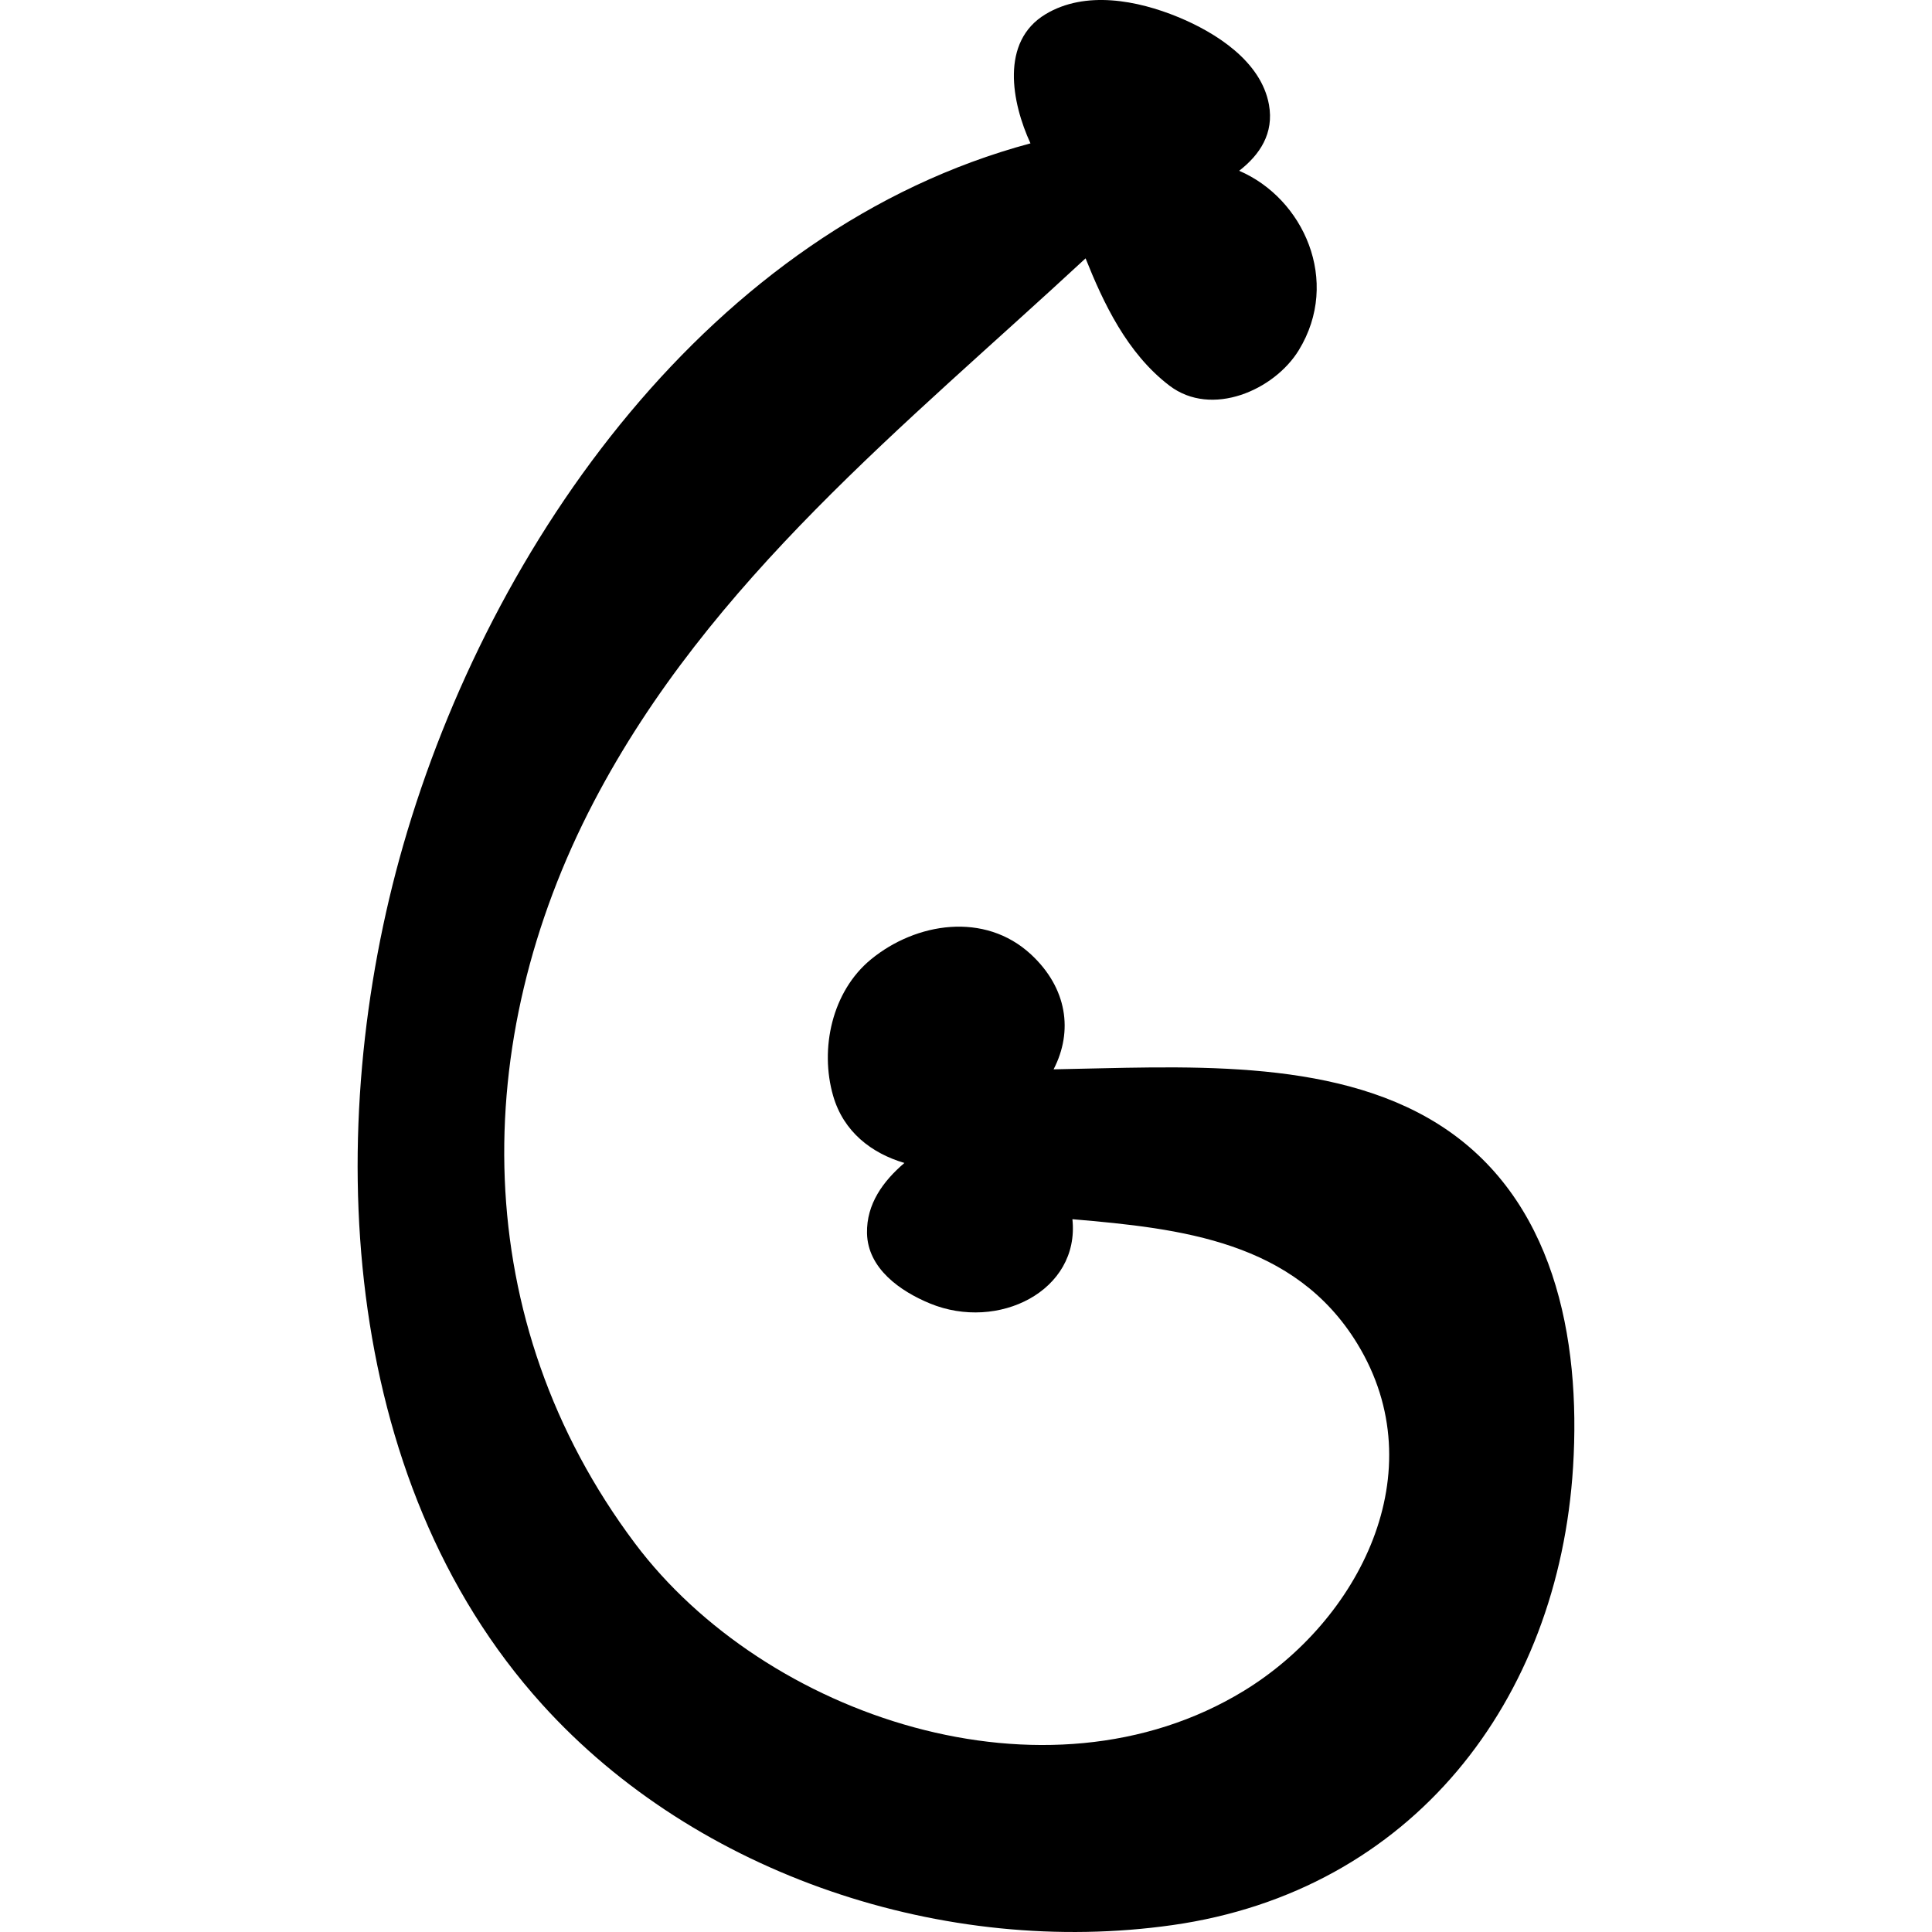 <?xml version="1.0" encoding="iso-8859-1"?>
<!-- Uploaded to: SVG Repo, www.svgrepo.com, Generator: SVG Repo Mixer Tools -->
<!DOCTYPE svg PUBLIC "-//W3C//DTD SVG 1.1//EN" "http://www.w3.org/Graphics/SVG/1.1/DTD/svg11.dtd">
<svg fill="#000000" version="1.1" id="Capa_1" xmlns="http://www.w3.org/2000/svg" xmlns:xlink="http://www.w3.org/1999/xlink" 
	 width="800px" height="800px" viewBox="0 0 791.995 791.995"
	 xml:space="preserve">
<g>
	<path d="M589.6,460.825c-44.312-27.892-106.504-23.332-157.699-22.468c8.09-15.622,5.591-33.334-9.26-47.108
		c-18.967-17.582-47.146-13.115-65.601,2.034c-16.021,13.151-21.056,36.678-15.511,55.913c4.263,14.796,15.762,23.582,29.22,27.539
		c-8.721,7.467-15.566,16.792-15.334,28.773c0.288,14.582,13.783,23.88,25.83,28.839c27.9,11.489,61.468-5.146,58.374-34.551
		c44.656,3.799,91.124,9.056,116.759,50.981c32.229,52.719,0.521,113.656-46.486,142.365
		c-80.953,49.439-196.291,10.607-249.641-60.52c-68.368-91.152-68.229-205.552-16.857-303.874
		c47.591-91.086,127.839-154.421,201.622-222.845c7.189,17.981,16.904,38.889,34.402,52.198
		c17.294,13.152,42.976,1.839,53.007-14.554c17.34-28.365,1.885-62.275-24.455-73.533c8.498-6.585,14.34-15.371,12.223-27.102
		c-3.214-17.823-21.854-29.582-37.282-35.935c-16.625-6.845-37.987-10.978-54.306-1.151c-18.669,11.238-13.867,36.26-6.177,52.941
		C291.634,93.831,201.058,222.134,165.309,346.435c-33.214,115.458-26.796,259.616,56.935,352.254
		c63.529,70.291,165.427,103.653,258.344,90.483c98.173-13.914,158.35-91.867,164.275-187.896
		C648.114,548.475,637.126,490.741,589.6,460.825z"/>
</g>
</svg>